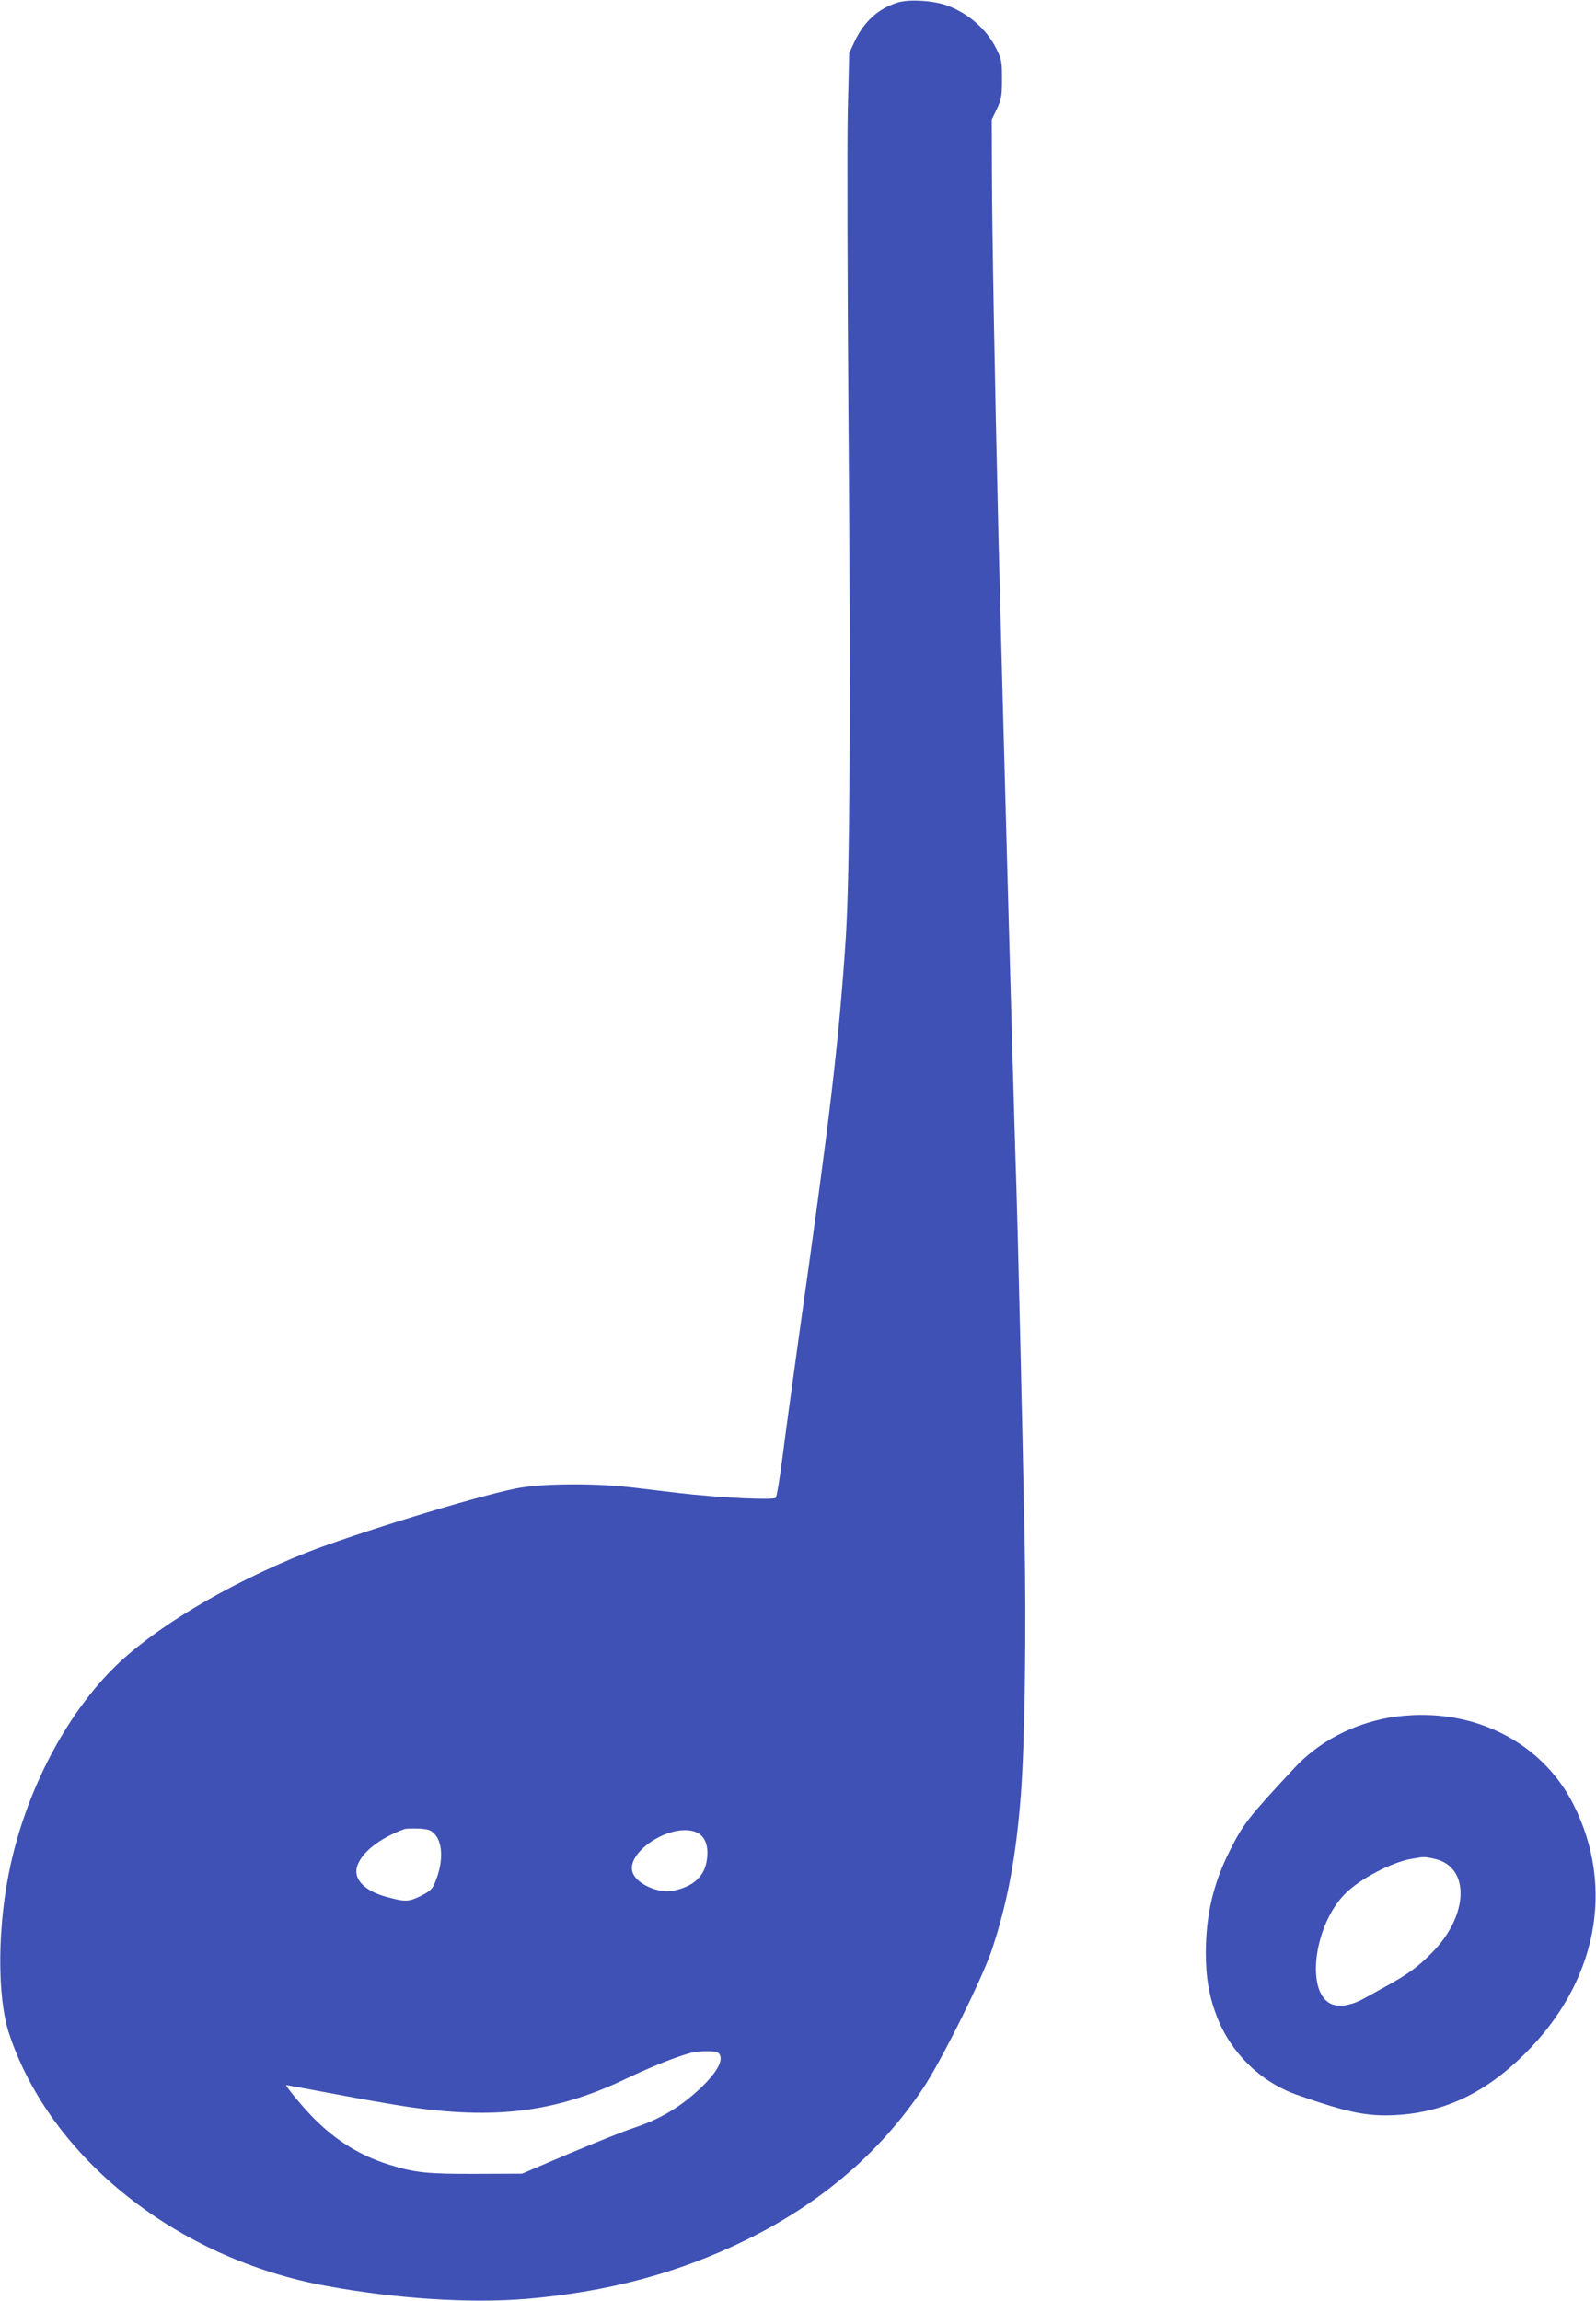 <?xml version="1.0" standalone="no"?>
<!DOCTYPE svg PUBLIC "-//W3C//DTD SVG 20010904//EN"
 "http://www.w3.org/TR/2001/REC-SVG-20010904/DTD/svg10.dtd">
<svg version="1.0" xmlns="http://www.w3.org/2000/svg"
 width="888pt" height="1280pt" viewBox="0 0 888 1280"
 preserveAspectRatio="xMidYMid meet">
<g transform="translate(0,1280) scale(0.1,-0.1)"
fill="#3f51b5" stroke="none">
<path d="M4999 12787 c-107 -31 -190 -104 -243 -216 l-31 -66 -8 -325 c-4
-179 -2 -952 4 -1720 13 -1545 8 -2518 -15 -2876 -38 -575 -86 -985 -261
-2219 -34 -247 -76 -549 -91 -670 -15 -121 -33 -224 -38 -228 -19 -14 -323 1
-541 27 -115 14 -232 28 -260 31 -215 25 -508 22 -645 -6 -233 -47 -905 -254
-1170 -359 -440 -175 -854 -424 -1073 -645 -264 -266 -474 -668 -567 -1085
-75 -336 -78 -736 -9 -945 231 -694 938 -1254 1772 -1404 389 -71 795 -96
1102 -71 459 39 852 144 1232 331 415 205 741 485 979 841 101 151 328 608
382 768 87 261 135 516 162 865 22 292 31 913 20 1460 -13 668 -38 1717 -45
1925 -10 262 -84 2968 -100 3635 -20 842 -35 1667 -36 2015 l-1 285 29 60 c25
54 28 70 28 165 0 99 -2 110 -32 170 -54 108 -157 198 -278 241 -75 26 -203
34 -266 16z m-2583 -10188 c50 -50 51 -163 4 -273 -15 -37 -28 -48 -79 -74
-67 -33 -86 -34 -191 -5 -117 31 -181 95 -165 162 19 79 124 164 265 215 8 3
43 4 78 3 52 -3 67 -7 88 -28z m1452 10 c57 -20 80 -85 62 -173 -17 -82 -82
-136 -187 -155 -76 -15 -189 32 -219 92 -58 111 199 287 344 236z m130 -1231
c32 -32 -3 -101 -94 -189 -116 -111 -229 -178 -382 -229 -48 -15 -206 -79
-352 -140 l-265 -113 -255 -1 c-273 -1 -340 6 -485 51 -160 50 -293 132 -417
256 -61 61 -165 187 -155 187 3 0 124 -23 270 -50 146 -28 326 -59 399 -70
488 -73 825 -32 1208 149 153 73 286 126 370 149 50 14 144 14 158 0z"/>
<path d="M7733 3245 c-212 -38 -397 -136 -533 -283 -255 -274 -283 -310 -356
-455 -93 -183 -134 -359 -135 -568 0 -143 18 -245 62 -359 78 -202 243 -363
444 -434 282 -99 393 -122 553 -113 267 15 496 123 712 337 405 399 509 928
274 1392 -157 311 -483 501 -853 497 -53 0 -128 -7 -168 -14z m247 -786 c201
-43 194 -315 -14 -524 -77 -78 -131 -117 -246 -181 -41 -23 -101 -56 -132 -73
-75 -42 -150 -51 -194 -23 -129 81 -77 437 89 605 81 83 262 178 373 196 70
12 68 12 124 0z"/>
</g>
</svg>
